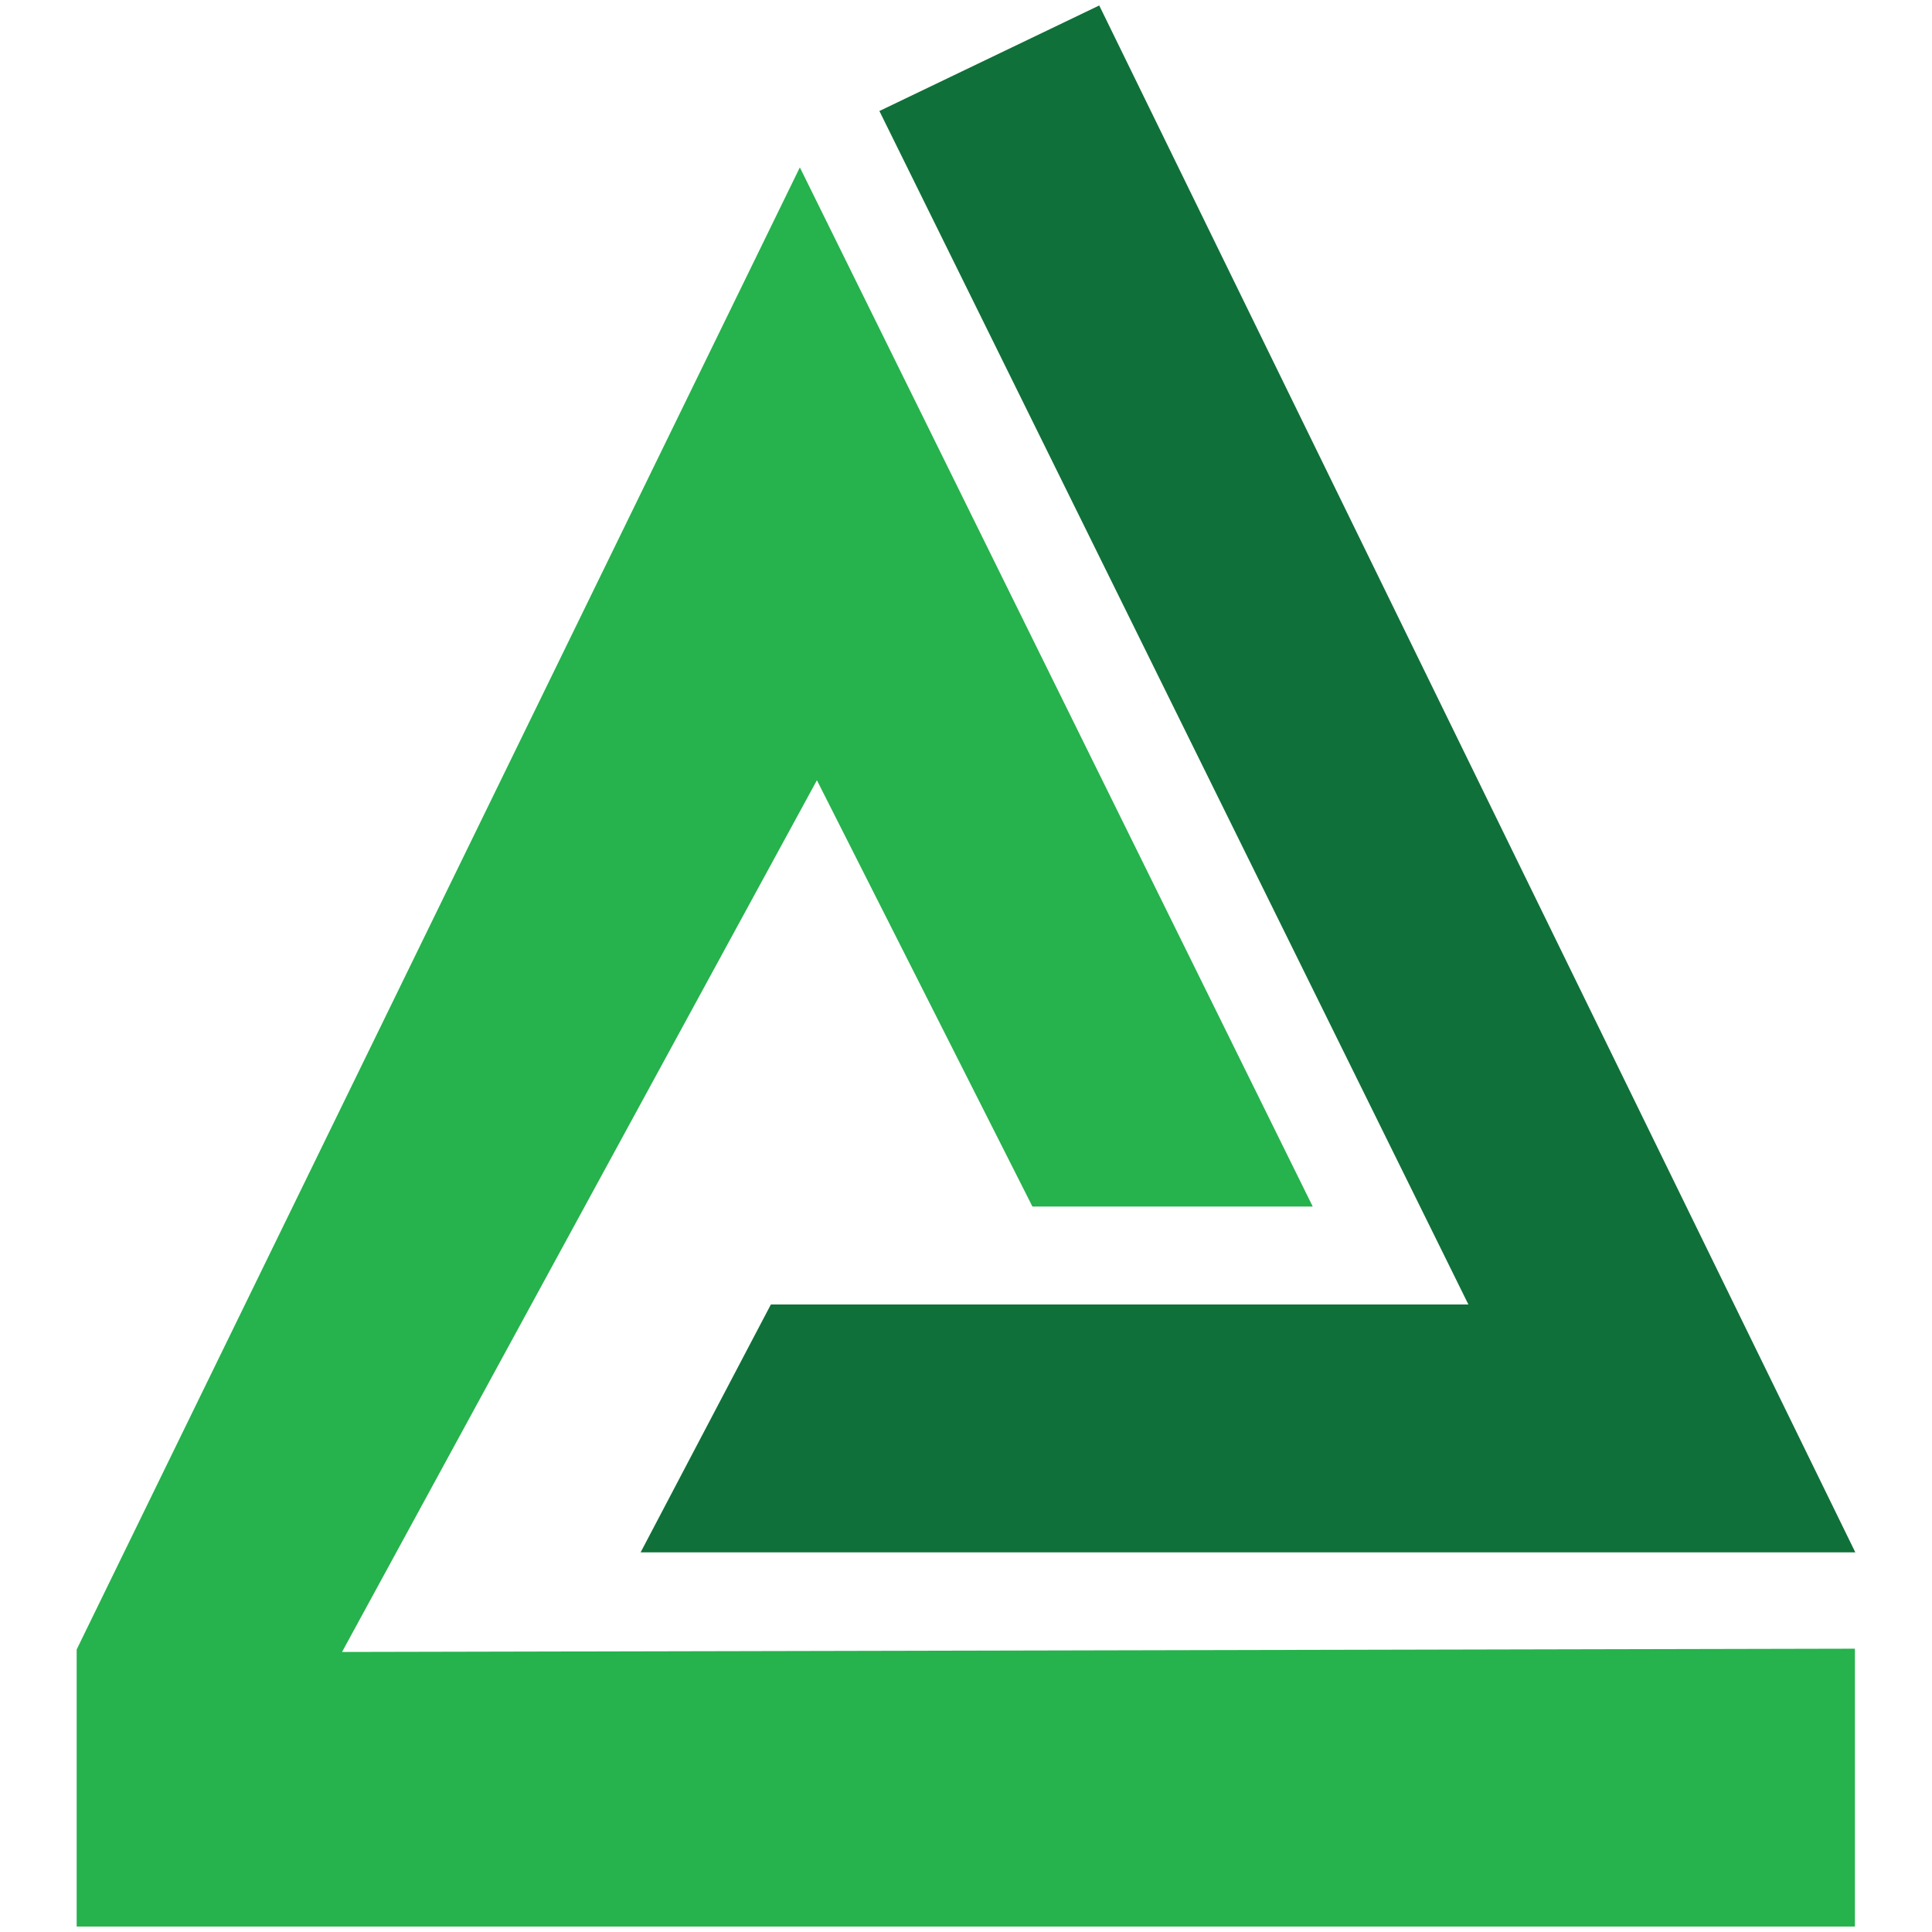 <svg xmlns="http://www.w3.org/2000/svg" id="Layer_1" data-name="Layer 1" viewBox="0 0 512 512"><defs><style>      .cls-1 {        fill: #107039;      }      .cls-1, .cls-2 {        stroke-width: 0px;      }      .cls-2 {        fill: #26b24c;      }    </style></defs><polygon class="cls-2" points="20.32 510.55 20.32 437.13 211.97 44.36 347.89 319.75 273.61 319.75 216.49 206.77 90.64 437.79 491.57 436.92 491.57 510.55 20.32 510.55"></polygon><polygon class="cls-1" points="233.05 29.42 291.31 1.45 491.68 411.39 169.77 411.39 204.29 345.7 389.14 345.7 233.05 29.42"></polygon></svg>